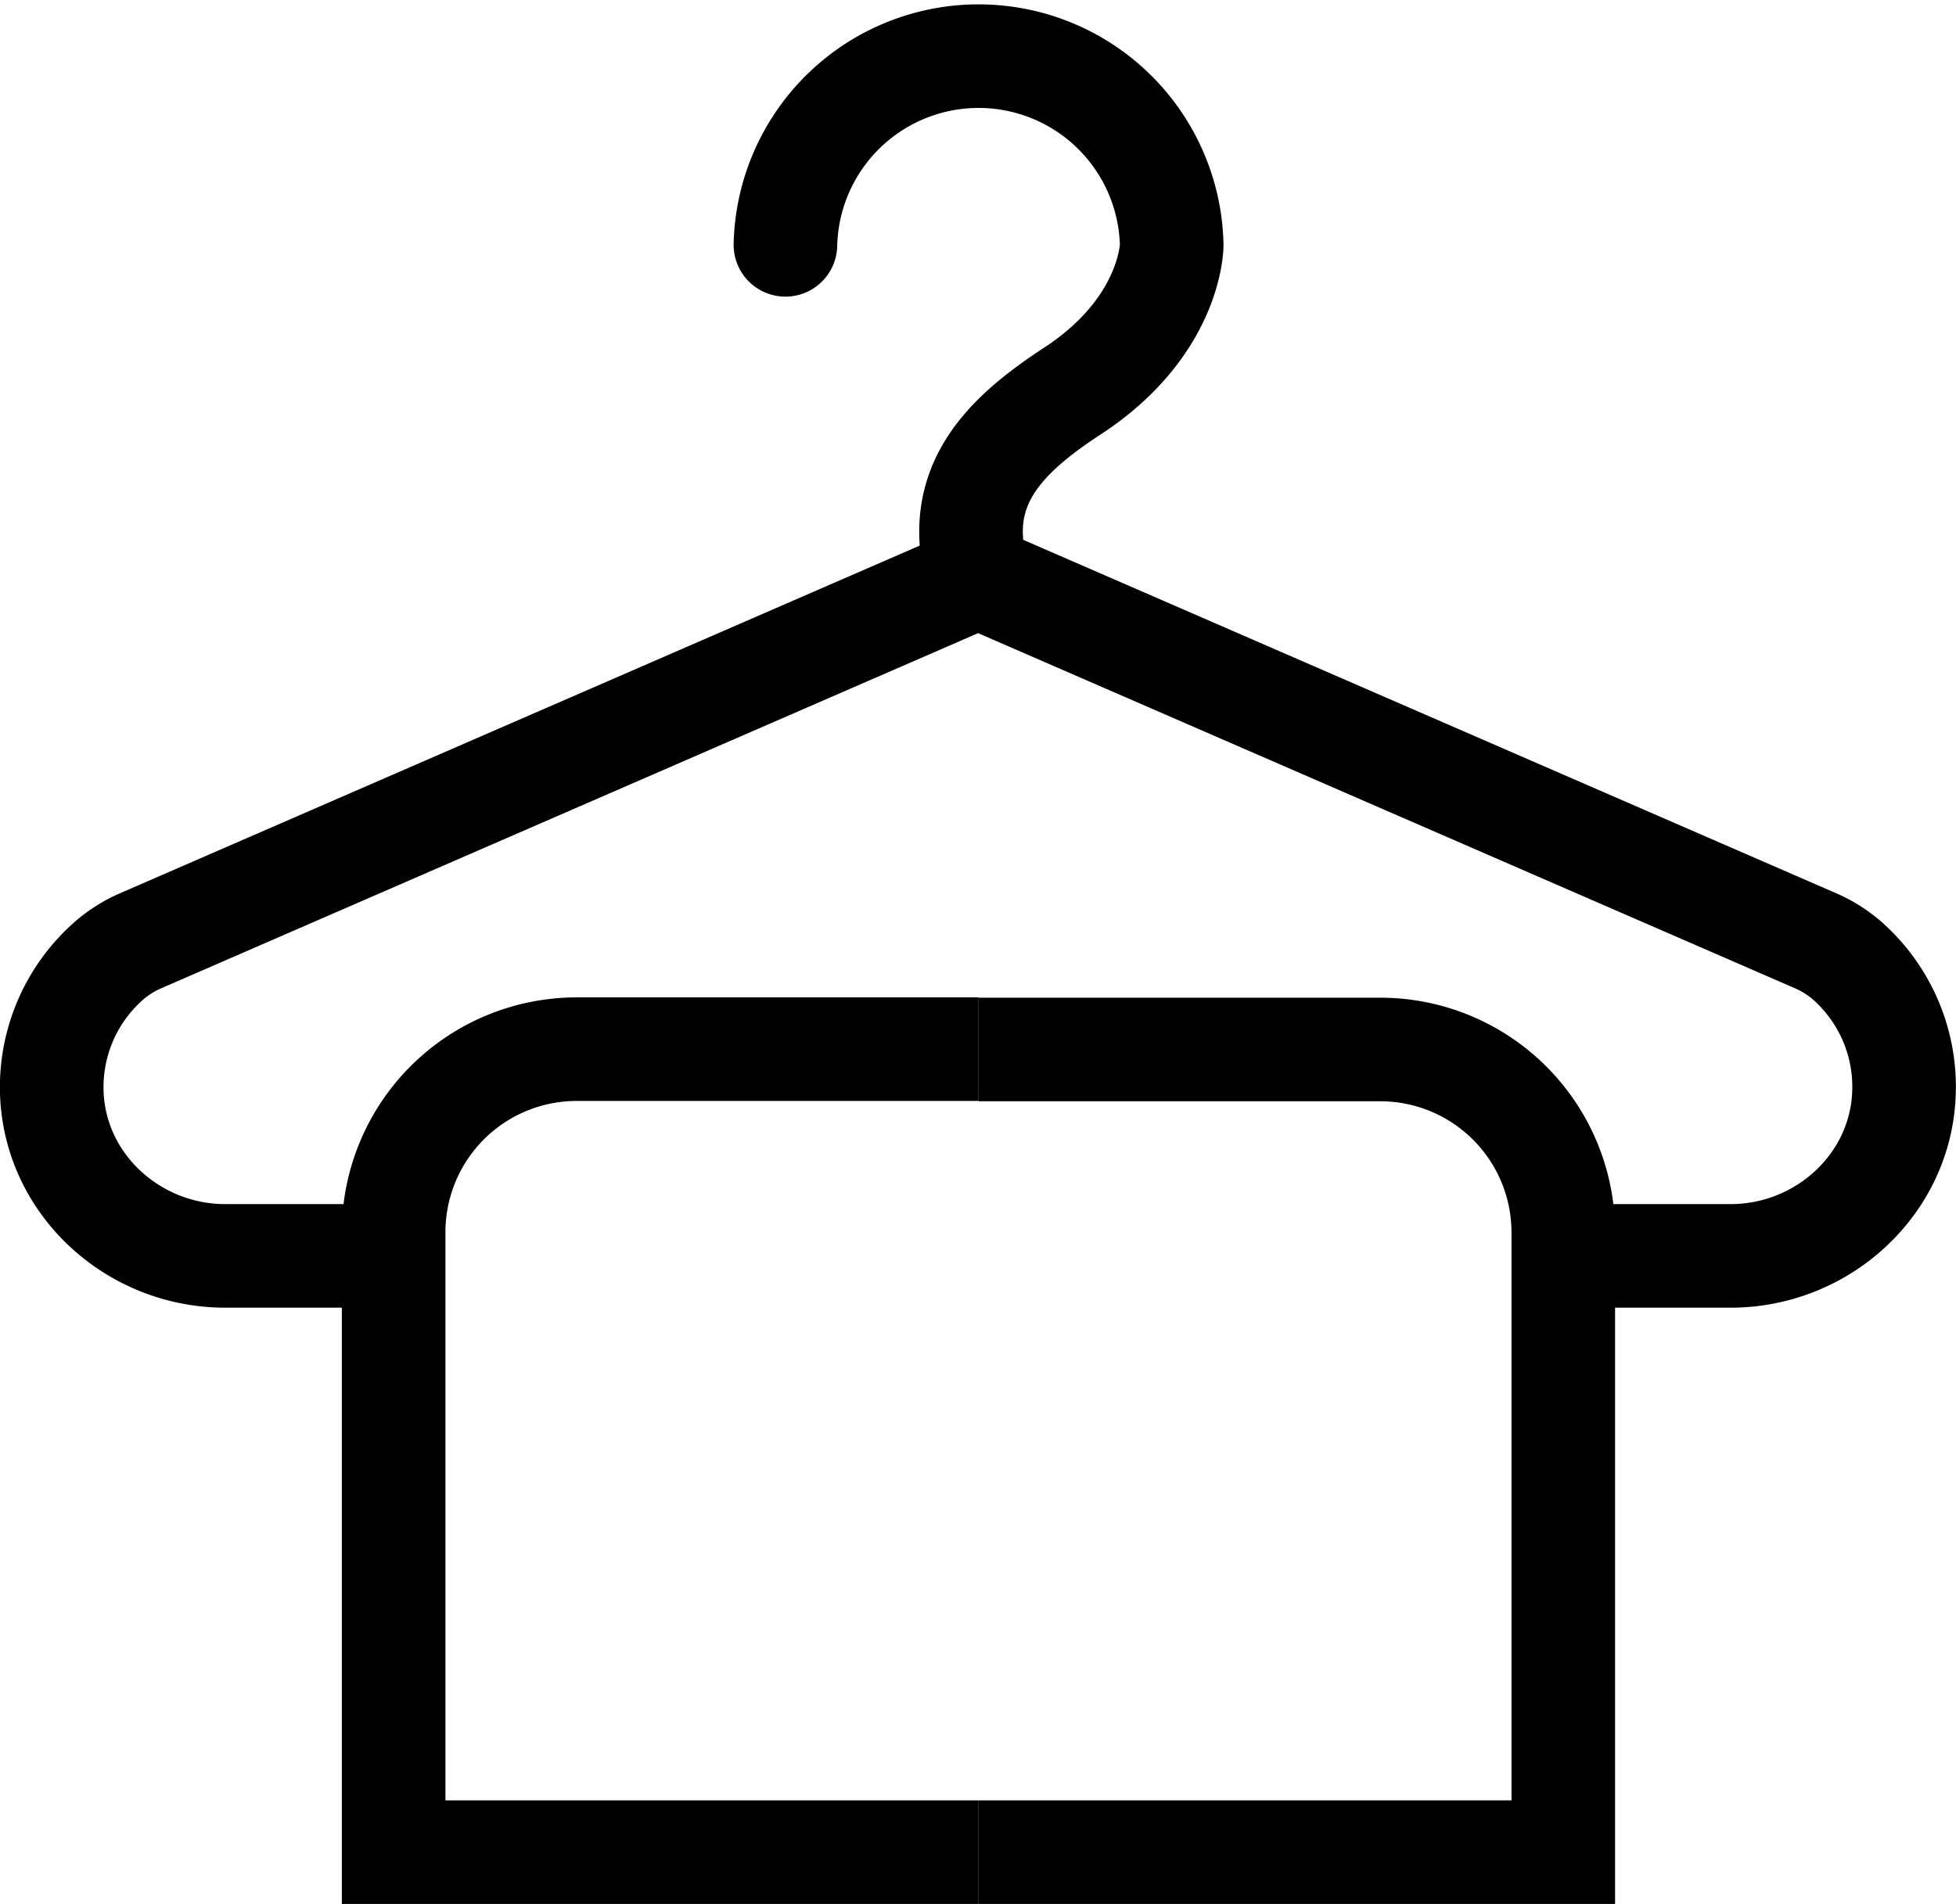 <svg id="Layer_1" data-name="Layer 1" xmlns="http://www.w3.org/2000/svg" viewBox="0 0 188.82 183.83"><defs><style>.cls-1,.cls-2{fill:none;stroke:#000;stroke-width:10px;}.cls-1{stroke-linecap:round;stroke-linejoin:round;}.cls-2{stroke-miterlimit:10;}</style></defs><path class="cls-1" d="M75.82,23.64a18.65,18.65,0,0,1,37.29,0s0,7.75-9.41,14C97,42,91.84,46.93,94.41,55.68"/><path class="cls-2" d="M94.47,178.83H38V119A17.67,17.67,0,0,1,55.7,101.3H94.47"/><path class="cls-2" d="M94.47,178.83h56.44V119a17.67,17.67,0,0,0-17.67-17.67H94.47"/><path class="cls-1" d="M152.06,121.26h15c8.87,0,16.46-6.9,16.74-15.78a16.25,16.25,0,0,0-5.58-12.81,12,12,0,0,0-2.8-1.77l-81-35.22-81,35.22a12,12,0,0,0-2.8,1.77A16.25,16.25,0,0,0,5,105.48c.28,8.88,7.87,15.78,16.74,15.78h15"/></svg>
